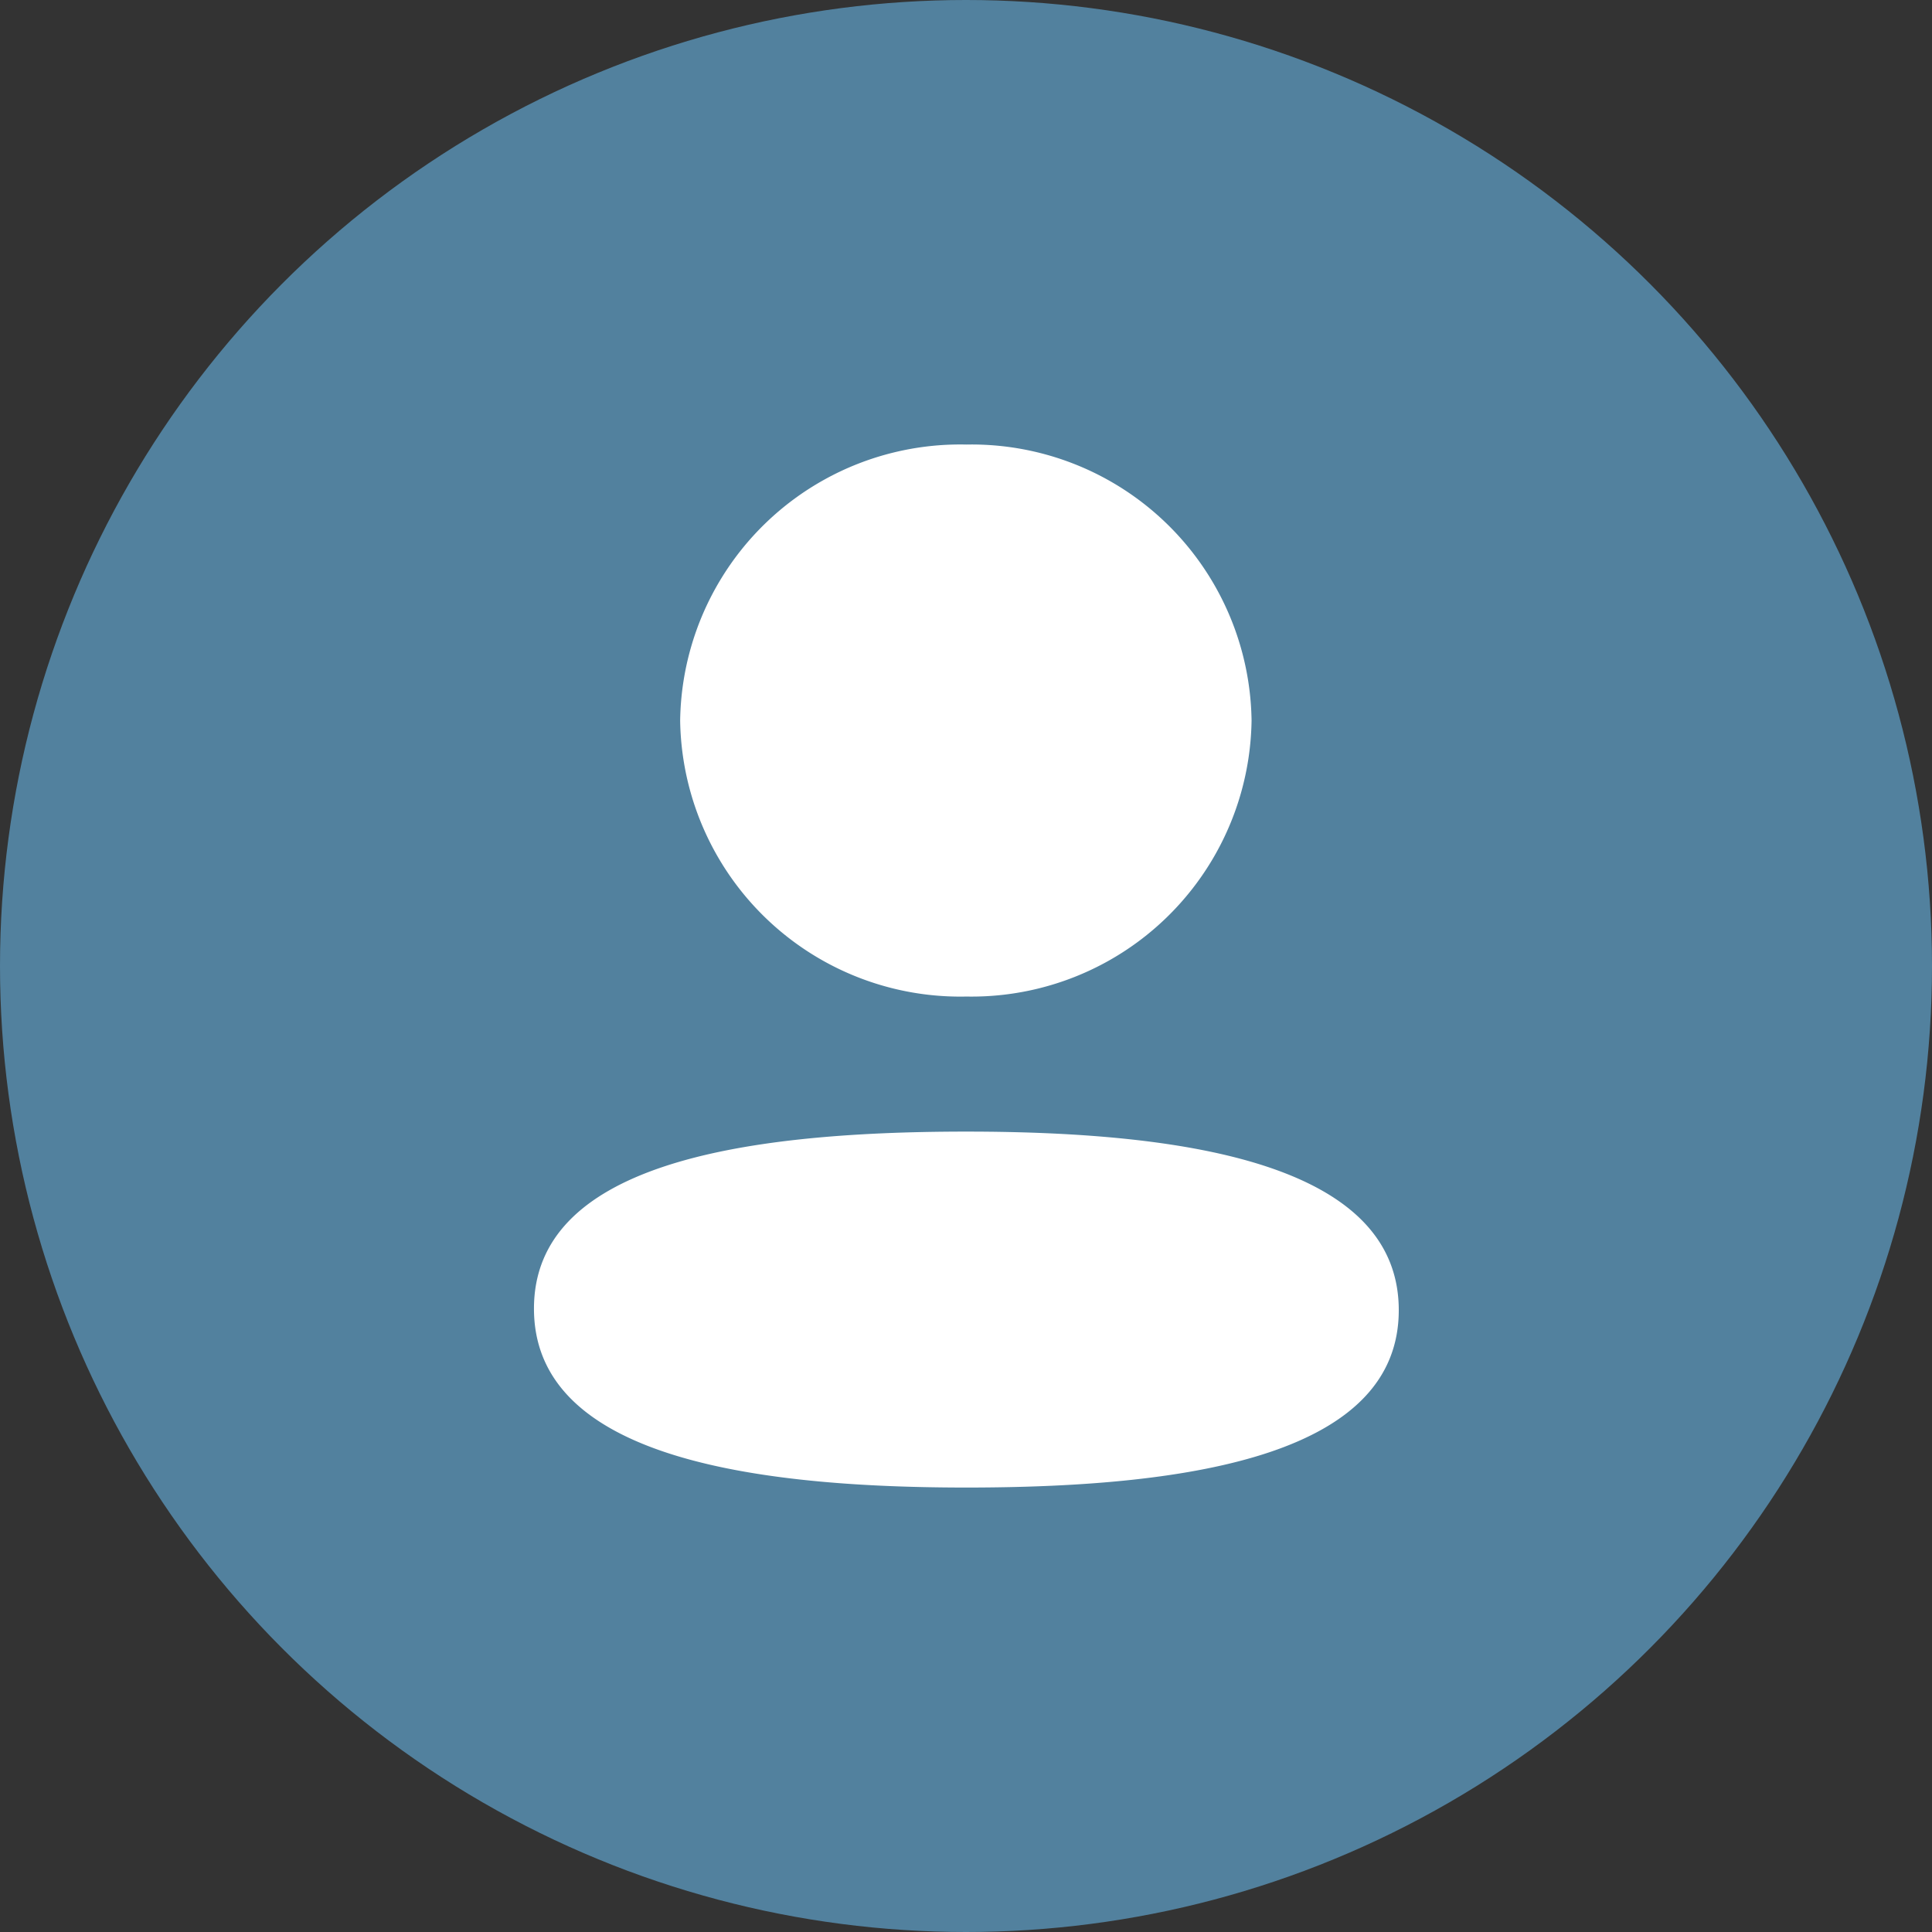 <svg xmlns="http://www.w3.org/2000/svg" width="21" height="21" viewBox="0 0 21 21">
  <rect x="0" y="0" width="21" height="21" fill="#333333" stroke="none"/>
  <g id="Group_39" data-name="Group 39" transform="translate(1926 -2860)">
    <circle id="Ellipse_1" data-name="Ellipse 1" cx="10.5" cy="10.5" r="10.5" transform="translate(-1926 2860)" fill="#52819e"/>
    <path id="Profile" d="M0,9.392c0-1.54,2.164-1.924,4.7-1.924s4.7.4,4.7,1.941-2.164,1.928-4.7,1.928S0,10.936,0,9.392ZM1.589,3A3.044,3.044,0,0,1,4.7,0,3.043,3.043,0,0,1,7.8,3,3.044,3.044,0,0,1,4.7,6,3.045,3.045,0,0,1,1.589,3Z" transform="translate(-1920.196 2864.832)" fill="#fff"/>
  </g>
</svg>
